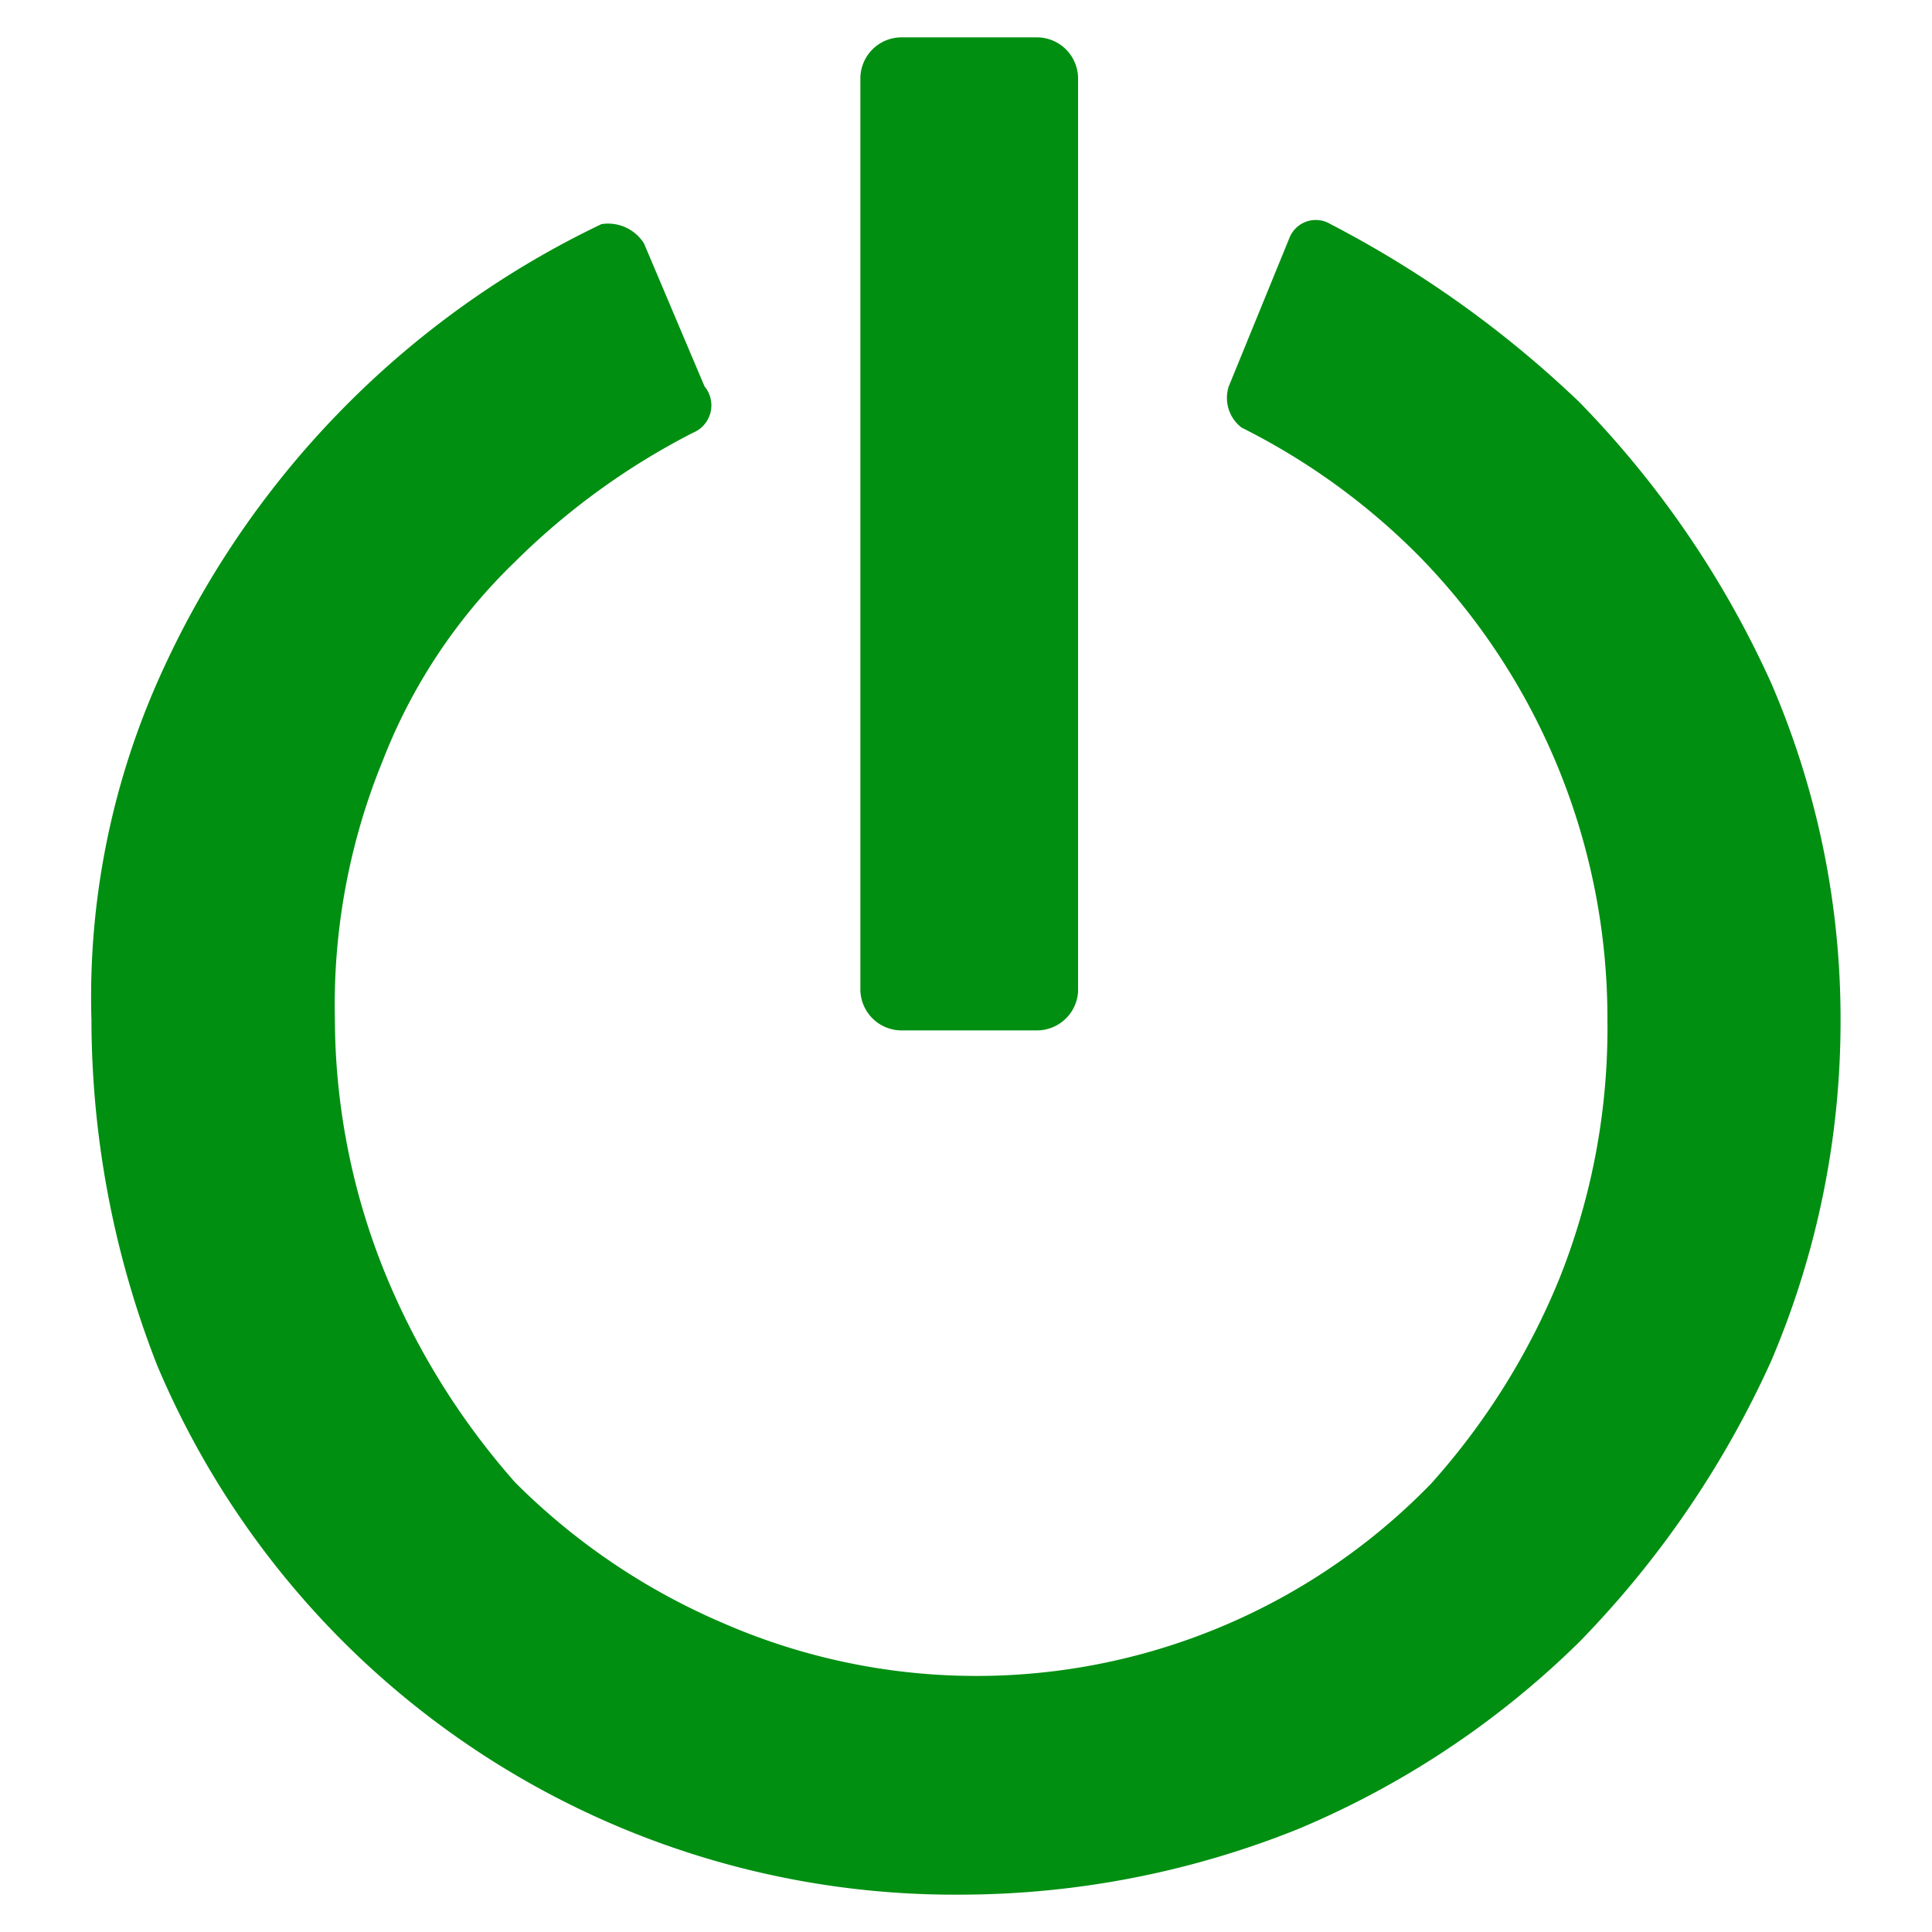 <svg id="Layer_1" data-name="Layer 1" xmlns="http://www.w3.org/2000/svg" viewBox="0 0 15 15"><defs><style>.cls-1{fill:#008f11;}</style></defs><path class="cls-1" d="M9.54,3a.29.29,0,0,0,.1.32,5.23,5.23,0,0,1,1.38,1,5.13,5.13,0,0,1,1.46,3.6,5.24,5.24,0,0,1-.37,2,5.48,5.48,0,0,1-1,1.6A4.92,4.92,0,0,1,5.61,12.6,5.13,5.13,0,0,1,4,11.51,5.72,5.72,0,0,1,3,9.91a5.28,5.28,0,0,1-.4-2,5,5,0,0,1,.37-2A4.31,4.31,0,0,1,4,4.36a5.55,5.55,0,0,1,1.38-1A.23.23,0,0,0,5.47,3L5,1.89a.33.33,0,0,0-.33-.15h0A7.12,7.12,0,0,0,1.22,5.3,6.07,6.07,0,0,0,.71,7.92a7.38,7.38,0,0,0,.51,2.68,6.72,6.72,0,0,0,6.25,4.11,7.05,7.05,0,0,0,2.61-.51,6.93,6.93,0,0,0,2.18-1.45,7.6,7.6,0,0,0,1.49-2.18,6.72,6.72,0,0,0,.54-2.65,6.57,6.57,0,0,0-.54-2.62,7.6,7.6,0,0,0-1.49-2.18,8.36,8.36,0,0,0-1.93-1.38.22.22,0,0,0-.32.11h0Z"/><path class="cls-1" d="M7,.29H8.05a.32.32,0,0,1,.32.33V7.7A.32.32,0,0,1,8.05,8H7a.32.32,0,0,1-.32-.33V.62A.32.32,0,0,1,7,.29Z"/></svg>